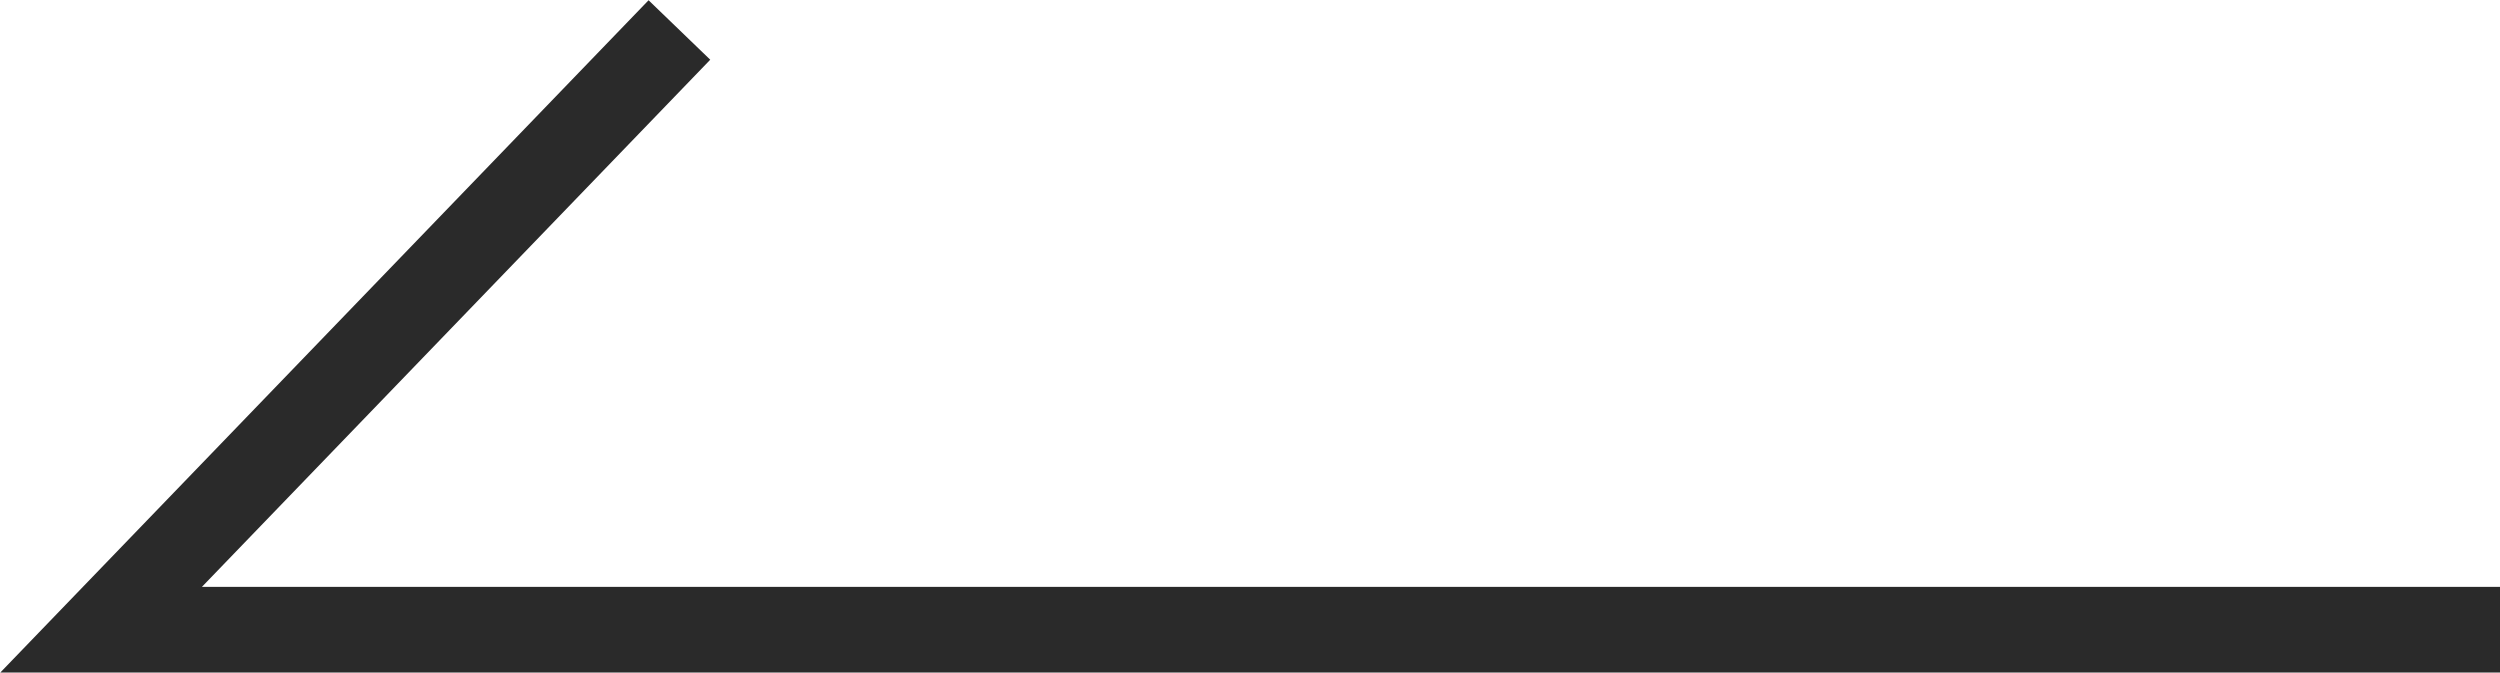 <?xml version="1.0" encoding="UTF-8"?>
<svg id="_レイヤー_2" data-name="レイヤー 2" xmlns="http://www.w3.org/2000/svg" viewBox="0 0 29.18 7.85">
  <defs>
    <style>
      .cls-1 {
        fill: none;
        stroke: #2a2a2a;
        stroke-miterlimit: 10;
      }
    </style>
  </defs>
  <g id="design">
    <polyline class="cls-1" points="29.18 7.35 1.18 7.35 7.93 .35"/>
  </g>
</svg>